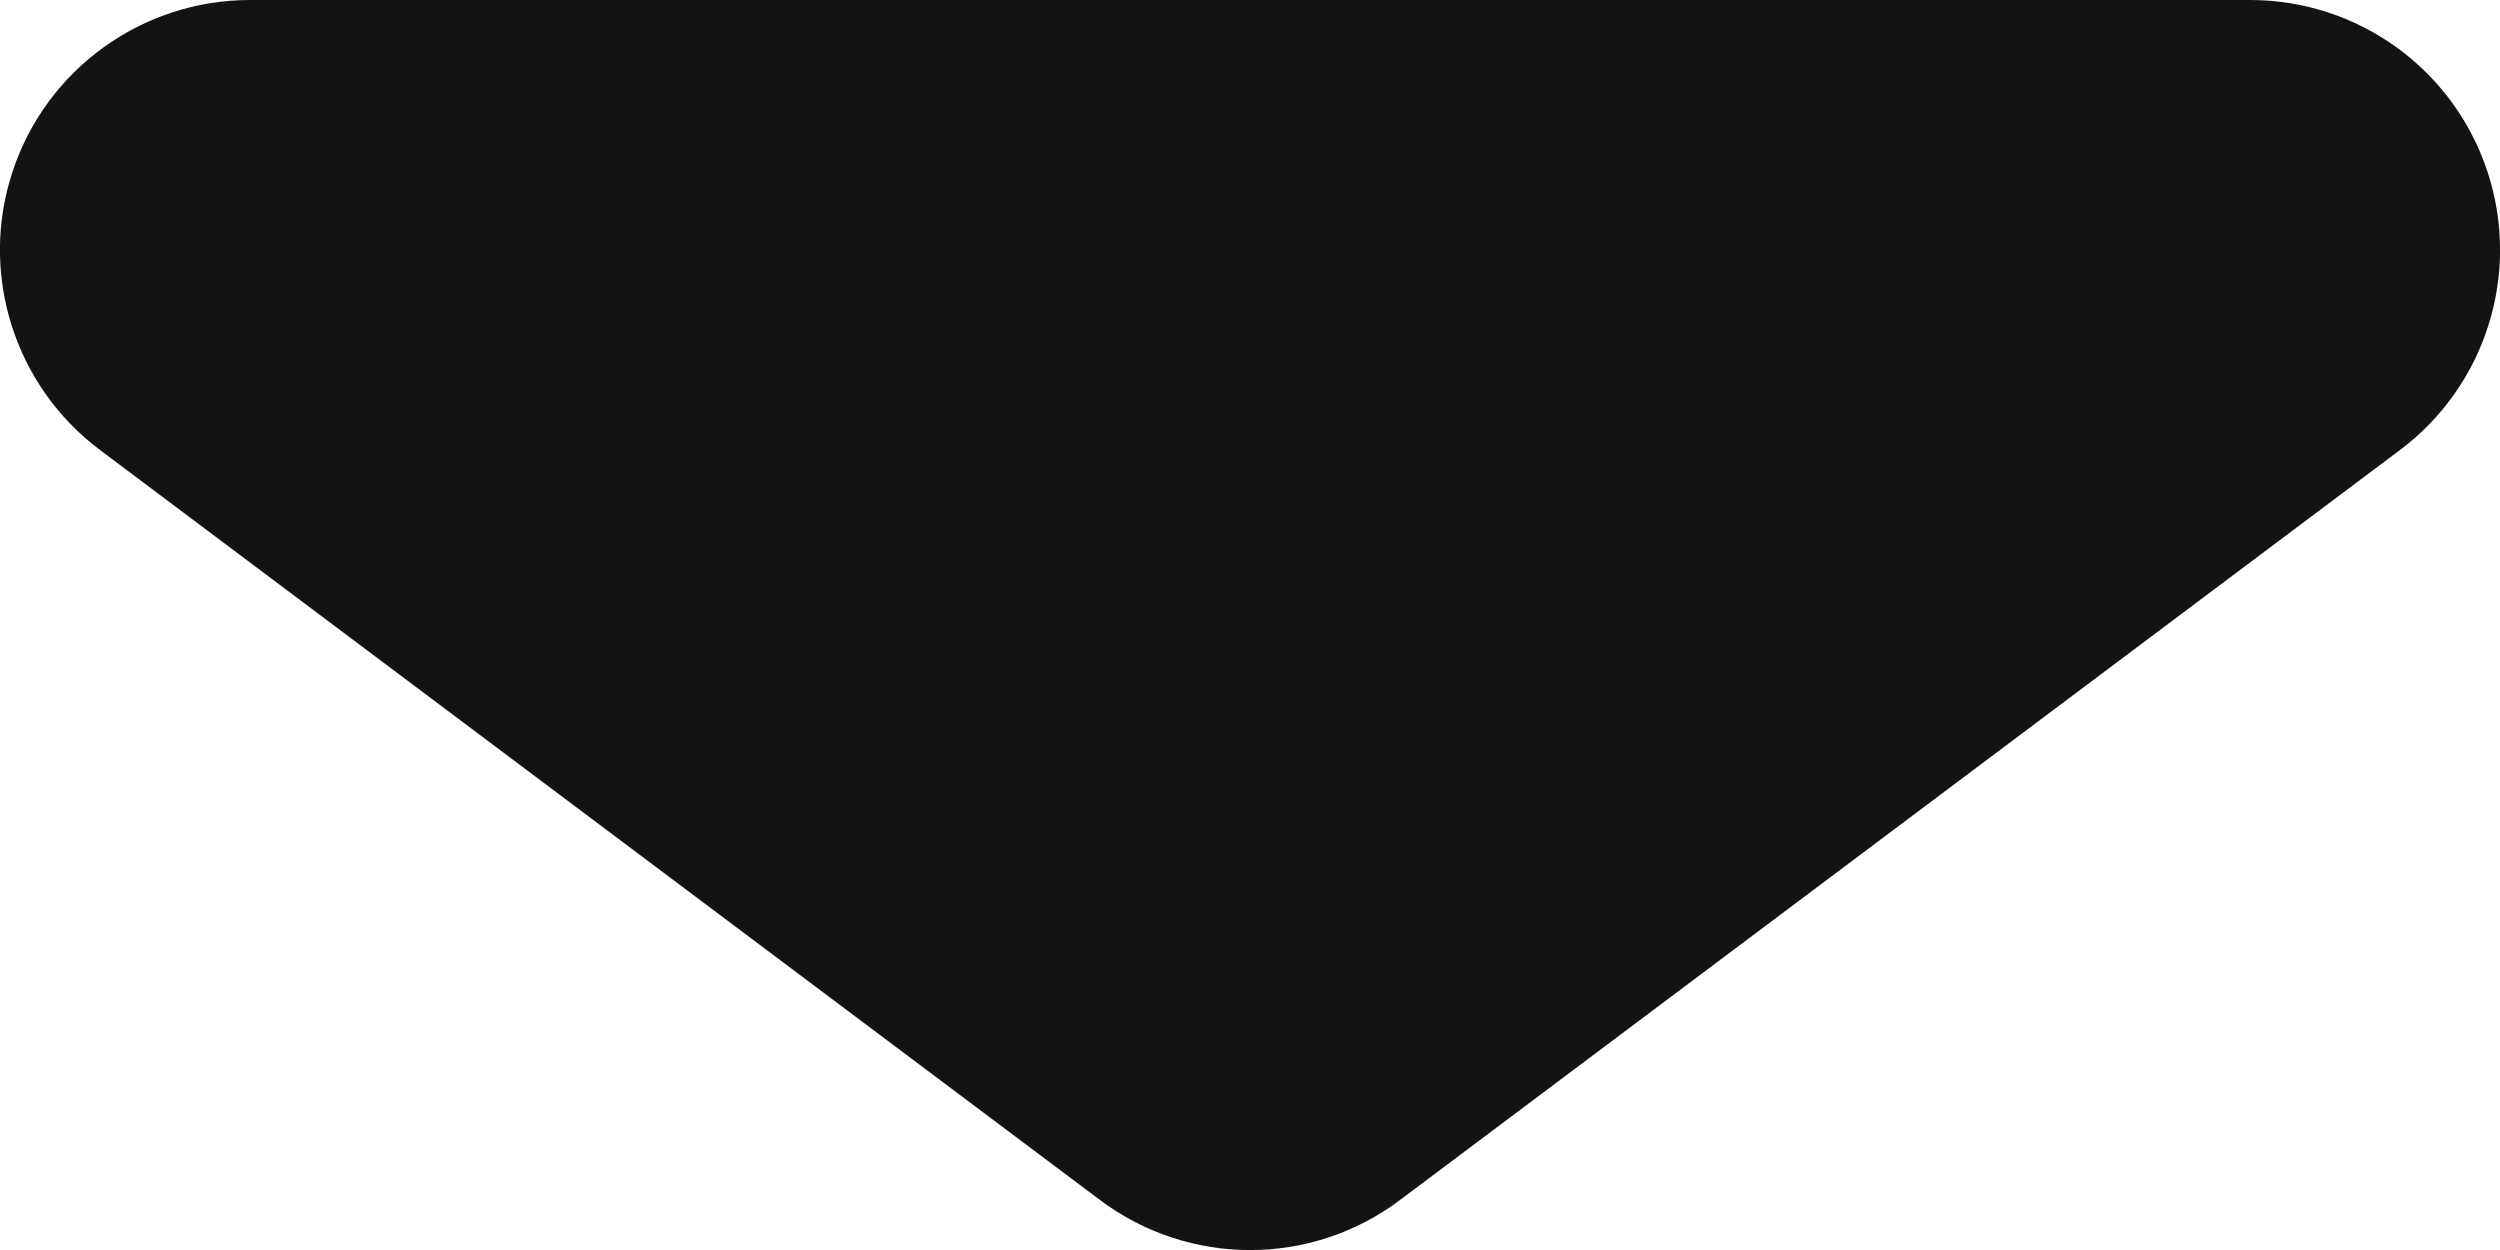 <svg width="10" height="5" viewBox="0 0 10 5" fill="none" xmlns="http://www.w3.org/2000/svg">
<path fill-rule="evenodd" clip-rule="evenodd" d="M0.051 0.684C0.187 0.275 0.57 0 1 0H9C9.431 0 9.813 0.275 9.949 0.684C10.085 1.092 9.944 1.542 9.6 1.8L5.6 4.8C5.245 5.067 4.756 5.067 4.4 4.8L0.4 1.8C0.056 1.542 -0.085 1.092 0.051 0.684Z" fill="#121314"/>
</svg>
